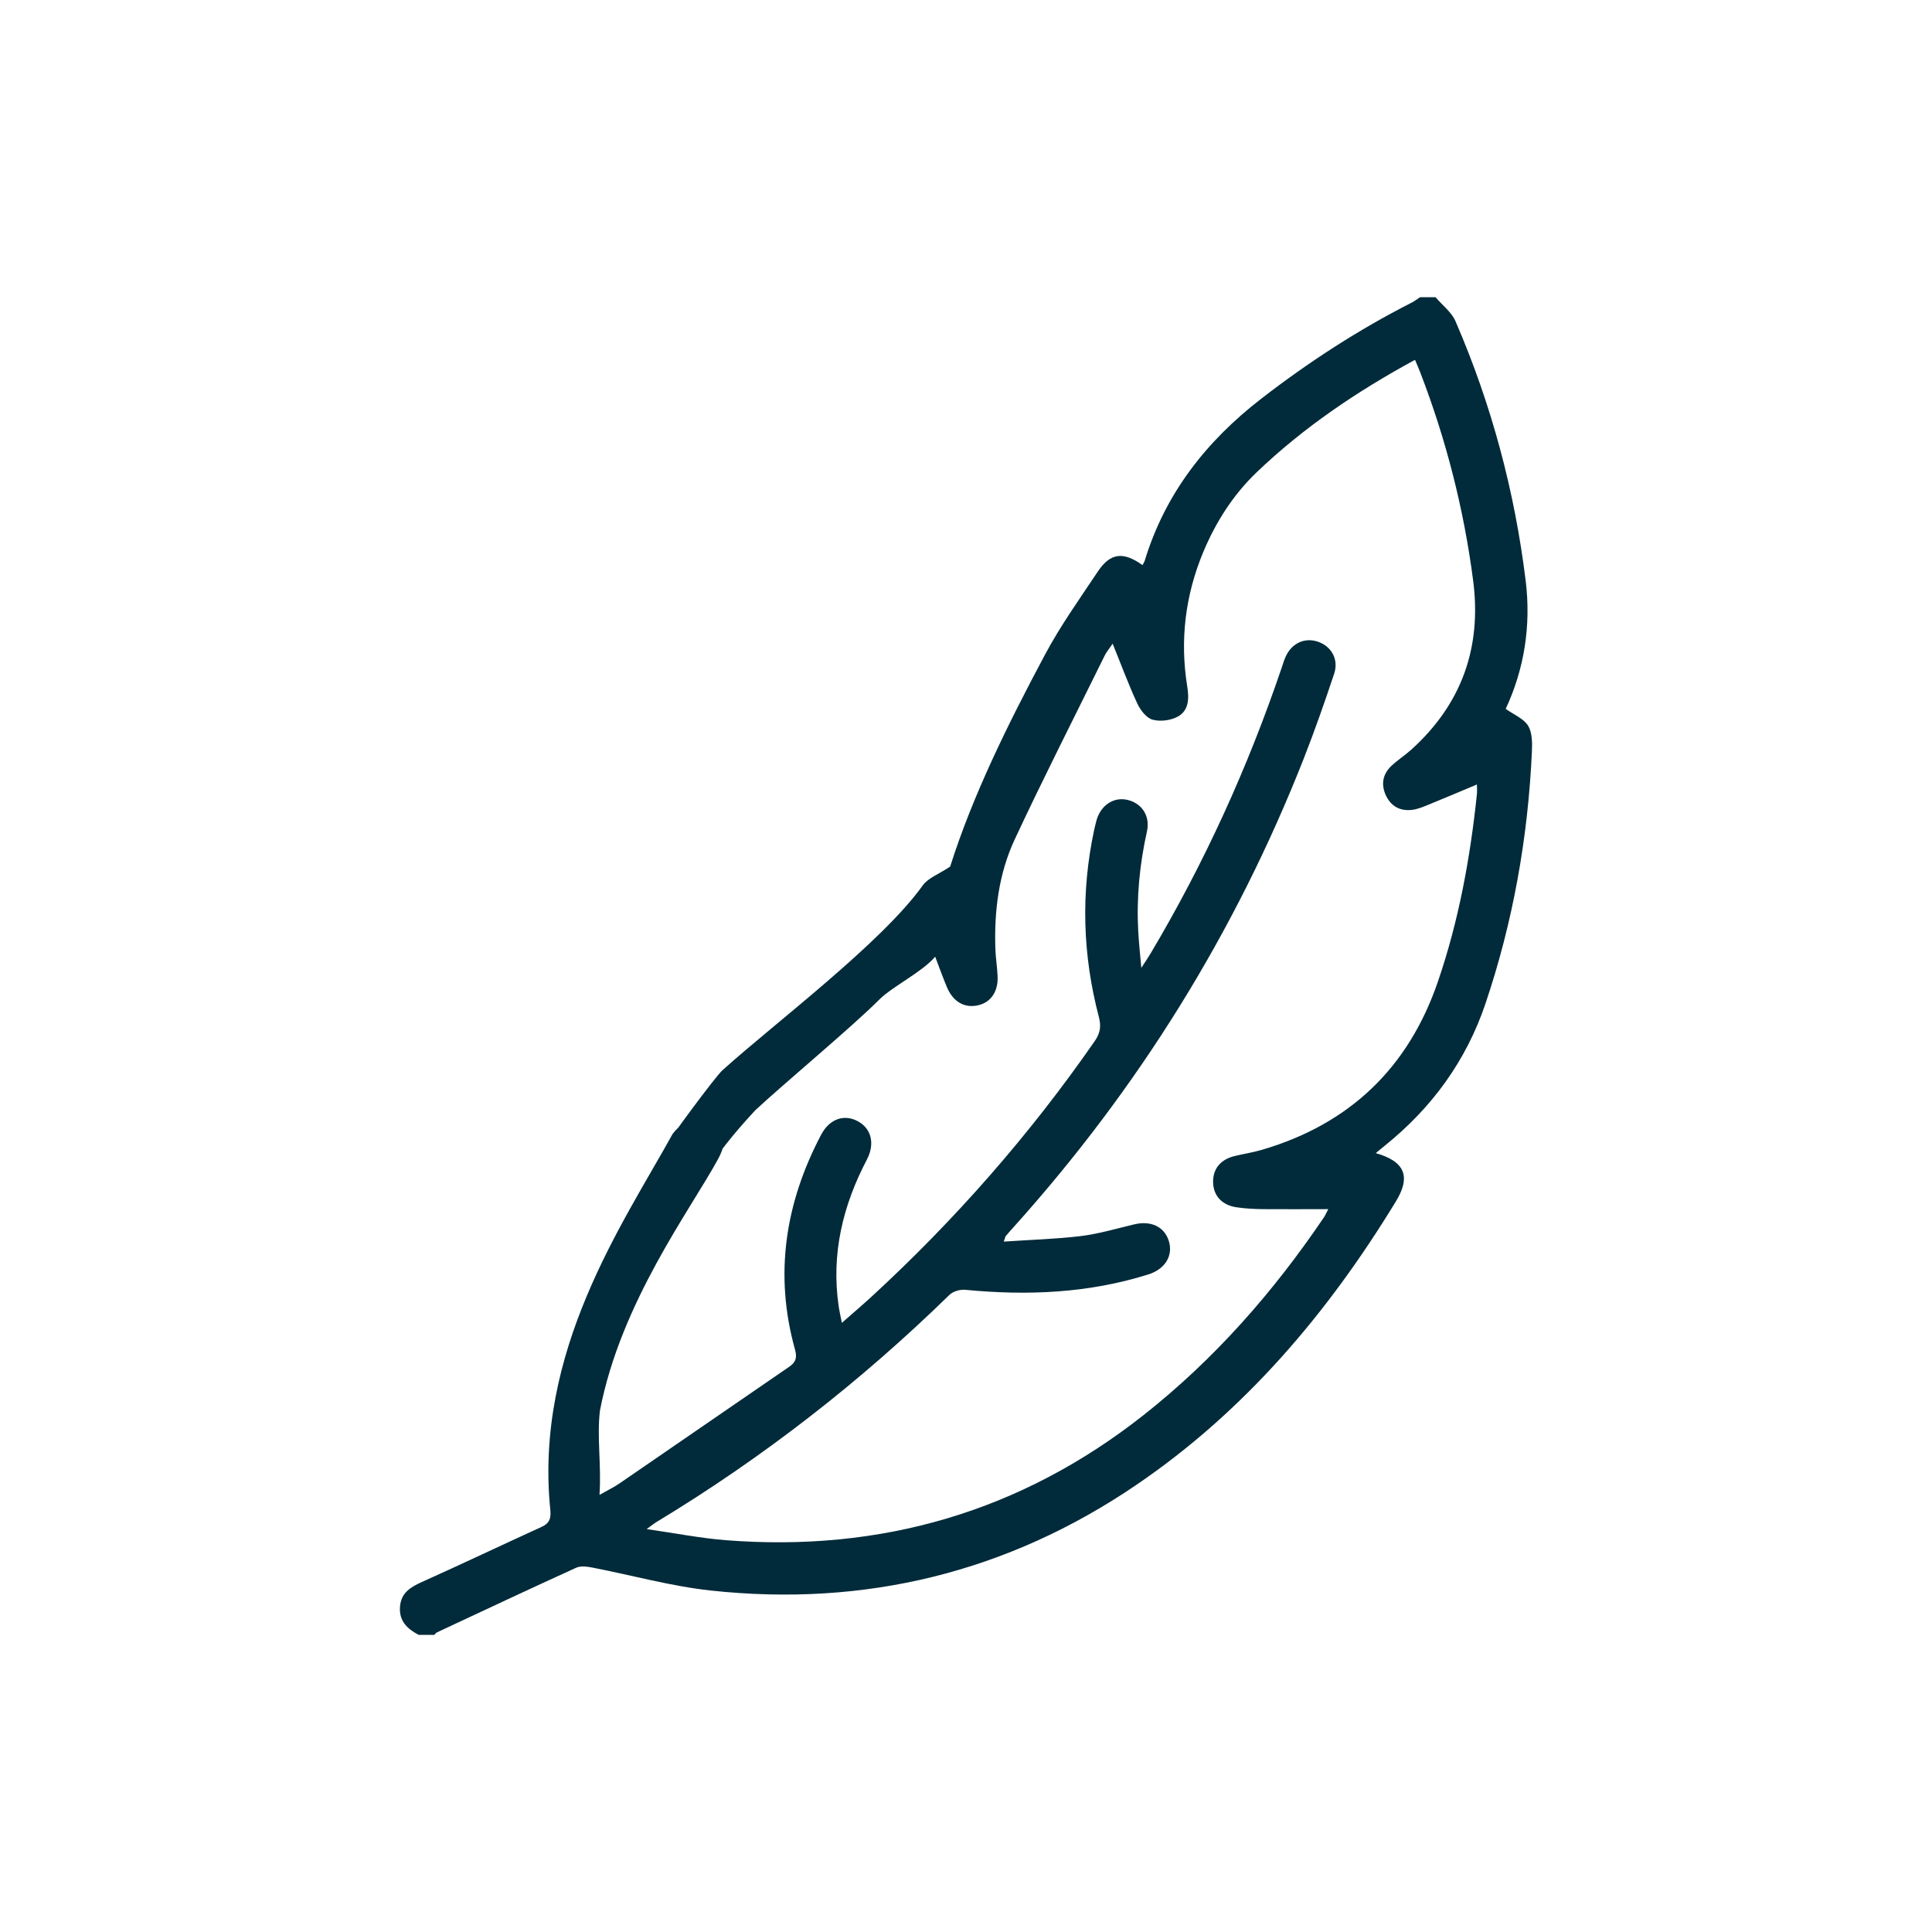<?xml version="1.0" encoding="UTF-8"?><svg id="Layer_1" xmlns="http://www.w3.org/2000/svg" viewBox="0 0 200 200"><defs><style>.cls-1{fill:#012b3a;}</style></defs><path class="cls-1" d="m148.61,30.77c.7.83,1.66,1.54,2.07,2.5,3.72,8.6,6.12,17.57,7.26,26.87.57,4.65-.16,9.15-2.07,13.24.85.61,1.87,1.01,2.32,1.75.44.72.43,1.81.39,2.72-.41,8.91-1.96,17.61-4.81,26.06-2,5.91-5.54,10.76-10.39,14.67-.31.25-.61.5-.96.79,3.02.86,3.66,2.43,2.07,5.02-7.04,11.55-15.65,21.71-26.88,29.34-13.29,9.04-28.07,12.65-44.04,10.92-4.13-.45-8.18-1.59-12.27-2.38-.53-.1-1.19-.19-1.65.02-4.82,2.19-9.62,4.45-14.41,6.69-.11.05-.19.17-.28.26h-1.62c-1.19-.62-2.06-1.45-1.93-2.94.12-1.43,1.1-2.01,2.28-2.54,4.14-1.86,8.24-3.81,12.36-5.69.76-.35.99-.77.93-1.65-1.73-16.55,7.54-29.78,12.64-39.02,1.38-1.89,3.88-2.28,4.75-.97.72,1.08.82,1.98-.06,3.6-2.85,5.23-10.04,14.79-12.2,25.97-.34,2.75.16,5.63-.05,8.75.92-.52,1.52-.81,2.06-1.18,5.86-4.02,11.7-8.05,17.56-12.07.68-.47.86-.91.62-1.79-2.17-7.77-1.02-15.16,2.69-22.22.87-1.66,2.38-2.19,3.81-1.42,1.4.75,1.8,2.32.94,3.97-2.49,4.75-3.7,9.74-2.93,15.12.07.52.2,1.04.34,1.78,1.1-.97,2.08-1.8,3.03-2.67,8.68-7.98,16.42-16.8,23.15-26.5.57-.83.67-1.52.43-2.47-1.69-6.42-1.89-12.89-.49-19.4.08-.35.16-.7.26-1.05.46-1.52,1.78-2.37,3.17-2.05,1.51.35,2.39,1.67,2.03,3.28-.76,3.41-1.09,6.85-.9,10.33.06,1.12.18,2.24.32,3.78.44-.68.7-1.05.93-1.44,5.59-9.39,10.09-19.28,13.6-29.63.13-.38.24-.77.41-1.14.62-1.39,1.96-2.01,3.31-1.56,1.42.46,2.21,1.84,1.71,3.33-.98,2.94-2.01,5.88-3.14,8.76-7.08,18-17.13,34.16-30.05,48.53-.27.3-.54.6-.8.91-.05.06-.06.16-.21.58,2.75-.19,5.37-.26,7.96-.57,1.86-.23,3.69-.77,5.52-1.21,1.73-.42,3.13.22,3.6,1.7.48,1.51-.36,2.93-2.12,3.48-6.2,1.95-12.54,2.21-18.95,1.59-.53-.05-1.27.16-1.64.53-9.22,9-19.32,16.86-30.34,23.52-.22.13-.42.3-1,.72,2.98.43,5.57.94,8.19,1.15,16.06,1.26,30.55-2.94,43.24-12.94,7.33-5.78,13.45-12.74,18.68-20.48.12-.17.2-.37.45-.85-2.42,0-4.61.02-6.79,0-.9-.01-1.8-.06-2.69-.19-1.53-.22-2.41-1.2-2.44-2.59-.03-1.35.73-2.33,2.16-2.7.96-.24,1.94-.38,2.89-.66,9.08-2.66,15.18-8.5,18.23-17.44,2.15-6.28,3.34-12.79,4.03-19.39.03-.26,0-.53,0-.99-1.75.73-3.41,1.44-5.08,2.12-.54.22-1.1.45-1.66.51-1.25.14-2.19-.4-2.71-1.56-.49-1.11-.29-2.14.57-2.97.65-.62,1.42-1.11,2.09-1.71,5.2-4.7,7.3-10.56,6.4-17.49-.96-7.4-2.79-14.58-5.47-21.54-.16-.41-.33-.81-.55-1.32-6,3.26-11.53,6.99-16.4,11.65-2.43,2.33-4.22,5.14-5.52,8.25-1.86,4.47-2.43,9.11-1.66,13.9.2,1.22.19,2.49-.97,3.13-.73.4-1.82.54-2.62.32-.64-.18-1.27-1-1.58-1.68-.91-1.95-1.65-3.98-2.55-6.19-.31.47-.62.82-.82,1.23-3.12,6.33-6.32,12.62-9.31,19.02-1.66,3.55-2.14,7.42-2.01,11.34.03.94.19,1.88.23,2.83.08,1.55-.67,2.68-1.95,3-1.44.36-2.65-.32-3.3-1.87-.41-.98-.77-1.98-1.21-3.14-1.43,1.65-4.4,3.05-5.81,4.46-2.79,2.8-9.93,8.74-12.82,11.44-5.18,5.56-5.12,7.35-6.18,6.56-.98-.73-3.5-1.89-3-3,.21-.47,5-7,5.8-7.72,5.45-4.91,16.45-13.15,20.72-19.12.56-.78,1.67-1.17,2.84-1.95,2.32-7.34,5.94-14.67,9.79-21.89,1.6-3.01,3.6-5.81,5.5-8.66,1.29-1.93,2.62-2.09,4.62-.66.08-.15.17-.28.22-.42,2.12-6.98,6.37-12.4,12.09-16.82,4.89-3.78,10.04-7.13,15.55-9.93.31-.16.58-.37.87-.56.54,0,1.08,0,1.62,0Z"/></svg>